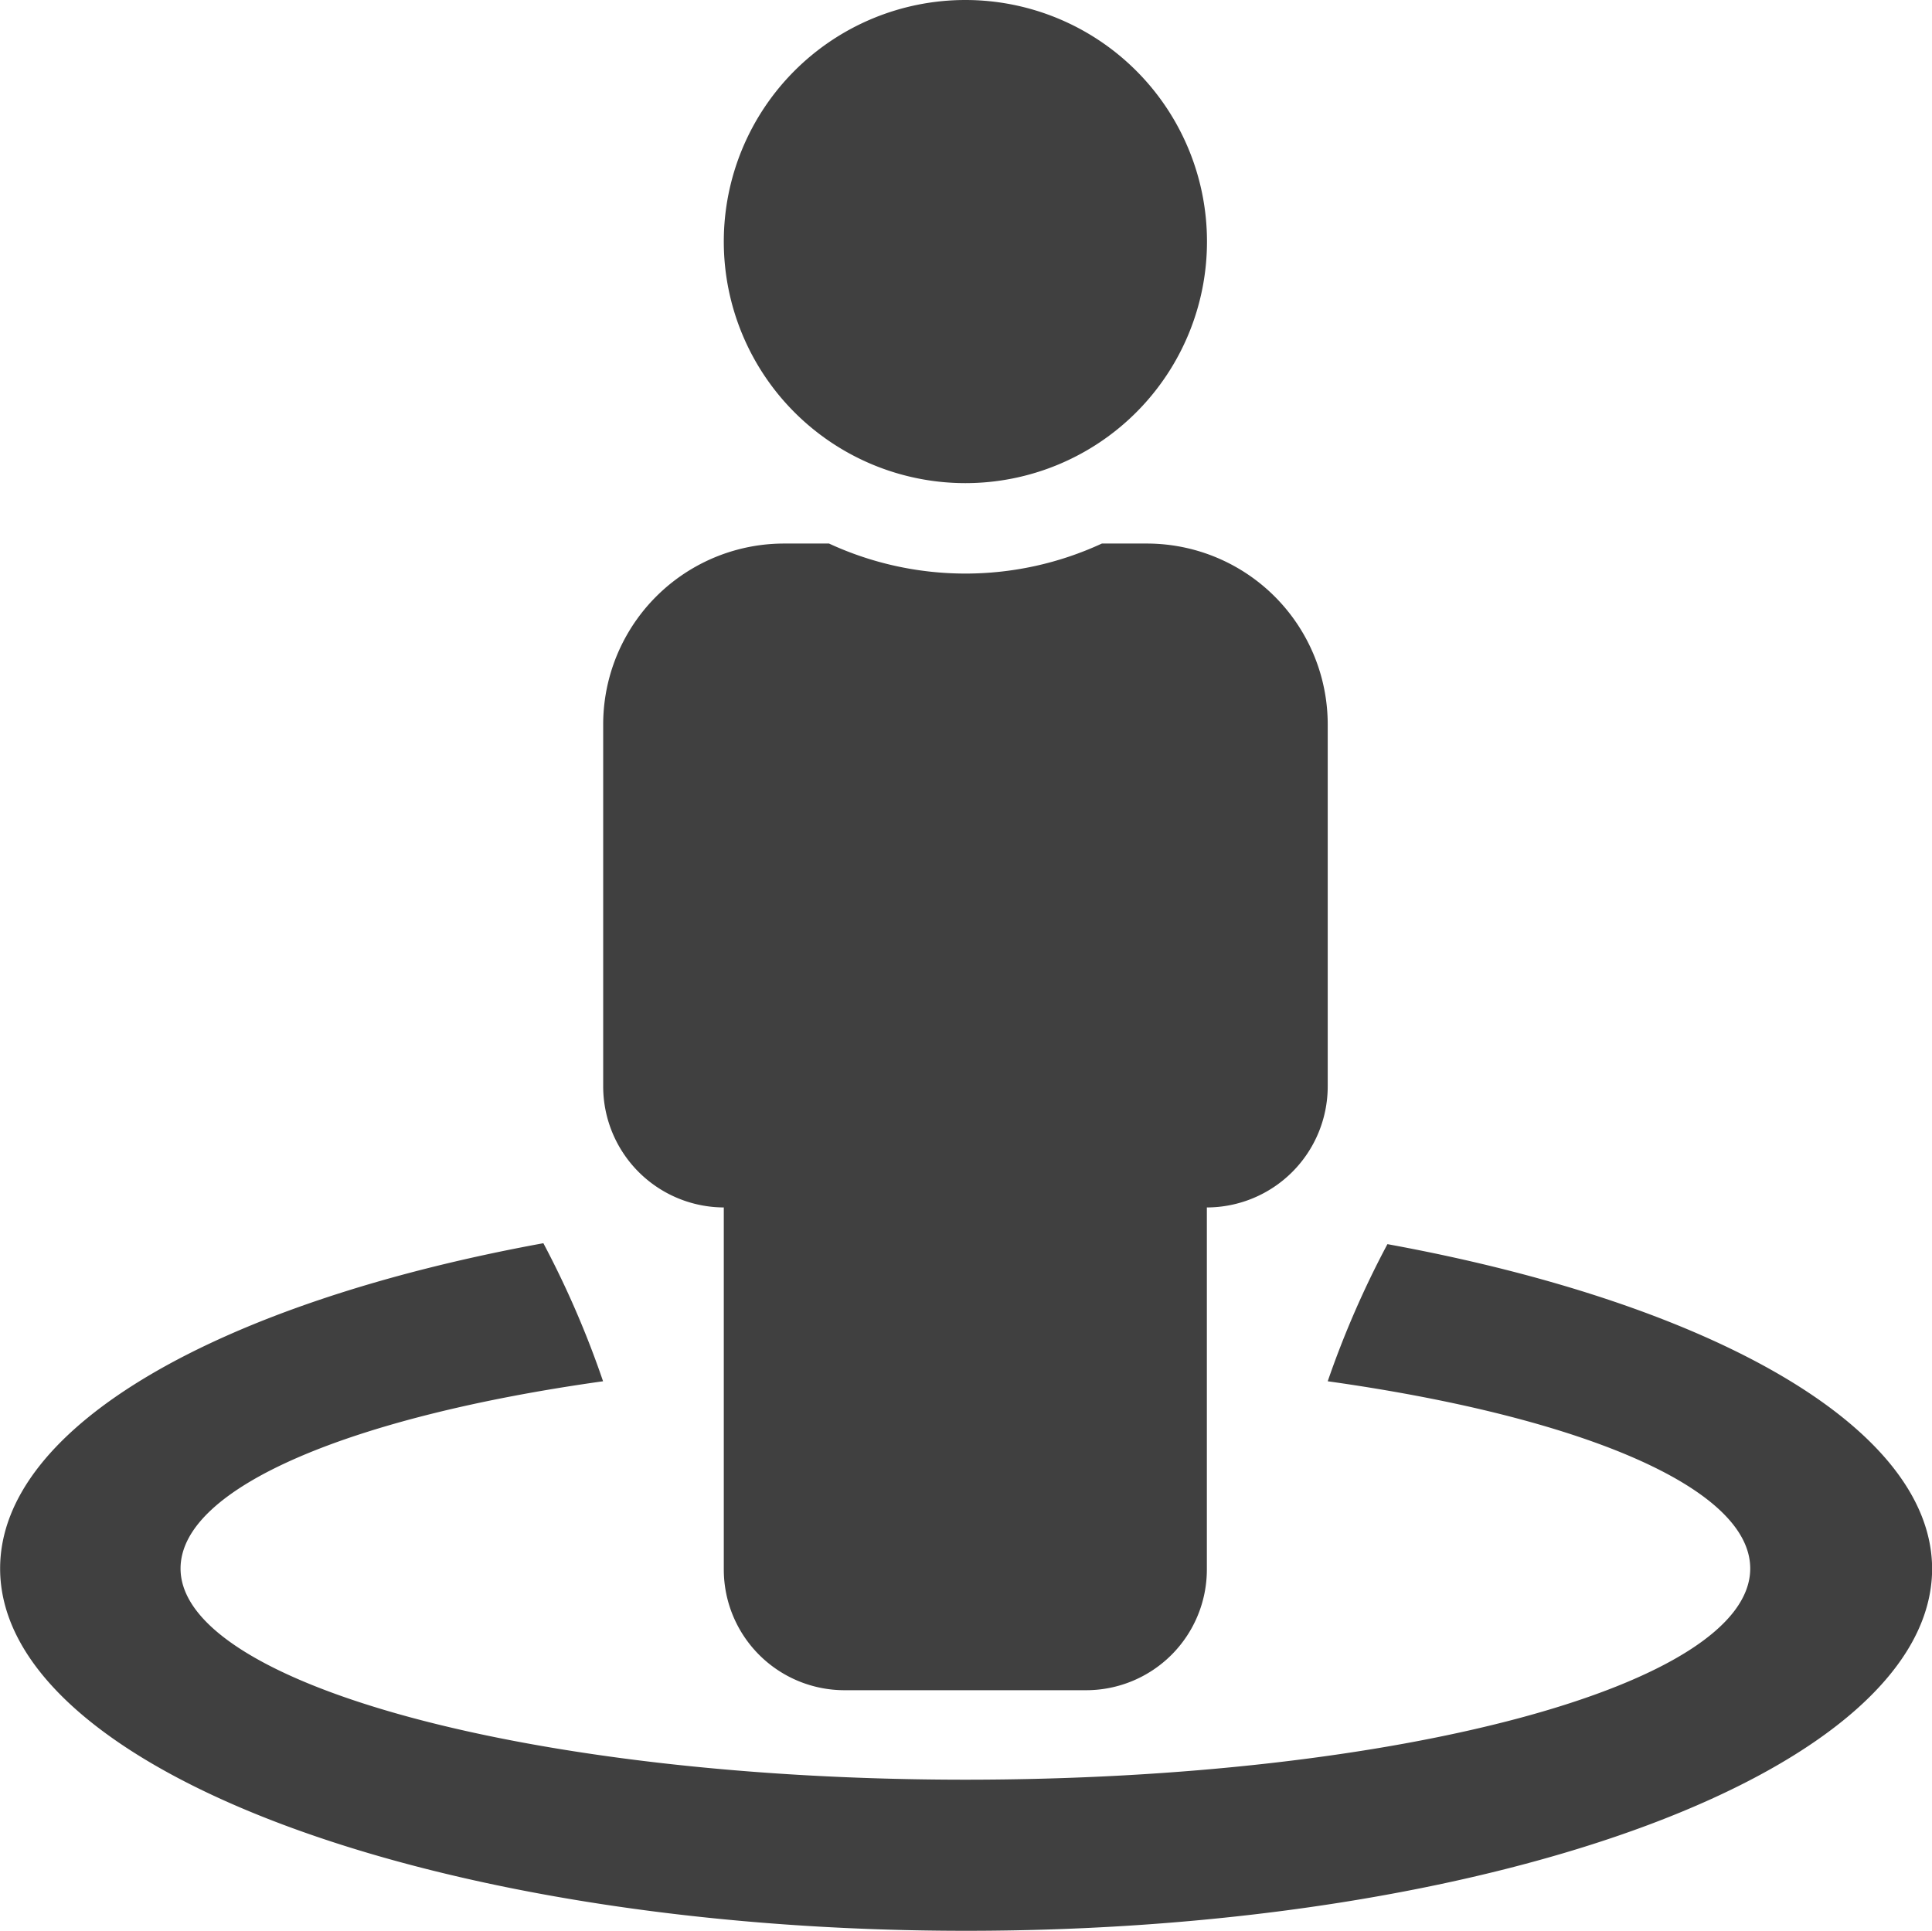 <svg id="Group_236" data-name="Group 236" xmlns="http://www.w3.org/2000/svg" xmlns:xlink="http://www.w3.org/1999/xlink" width="15.826" height="15.818" viewBox="0 0 15.826 15.818">
  <defs>
    <clipPath id="clip-path">
      <rect id="Rectangle_72" data-name="Rectangle 72" width="15.826" height="15.818" fill="#404040"/>
    </clipPath>
  </defs>
  <g id="Group_235" data-name="Group 235" clip-path="url(#clip-path)">
    <path id="Path_187" data-name="Path 187" d="M11.365,340.467a7.765,7.765,0,0,0-.489,1.123c2.055.288,3.461.866,3.461,1.534,0,.955-2.879,1.73-6.429,1.73s-6.429-.785-6.429-1.73c0-.667,1.406-1.246,3.461-1.534h0a7.766,7.766,0,0,0-.489-1.131c-2.636.482-4.45,1.492-4.45,2.665,0,1.639,3.544,2.968,7.913,2.968s7.913-1.33,7.913-2.968c-.005-1.165-1.824-2.175-4.46-2.657Z" transform="translate(0 -330.274)" fill="#404040"/>
    <path id="Path_188" data-name="Path 188" d="M202.138,1.979A1.979,1.979,0,1,1,200.159,0a1.979,1.979,0,0,1,1.979,1.979" transform="translate(-192.251)" fill="#404040"/>
    <path id="Path_189" data-name="Path 189" d="M166.088,154.275v2.966a.989.989,0,0,0,.989.989h1.979a.989.989,0,0,0,.989-.989v-2.966a.992.992,0,0,0,.99-.989v-2.968a1.482,1.482,0,0,0-1.484-1.482h-.366a2.662,2.662,0,0,1-2.235,0h-.366a1.482,1.482,0,0,0-1.484,1.482v2.968a.992.992,0,0,0,.99.989Z" transform="translate(-160.159 -144.383)" fill="#404040"/>
  </g>
</svg>
